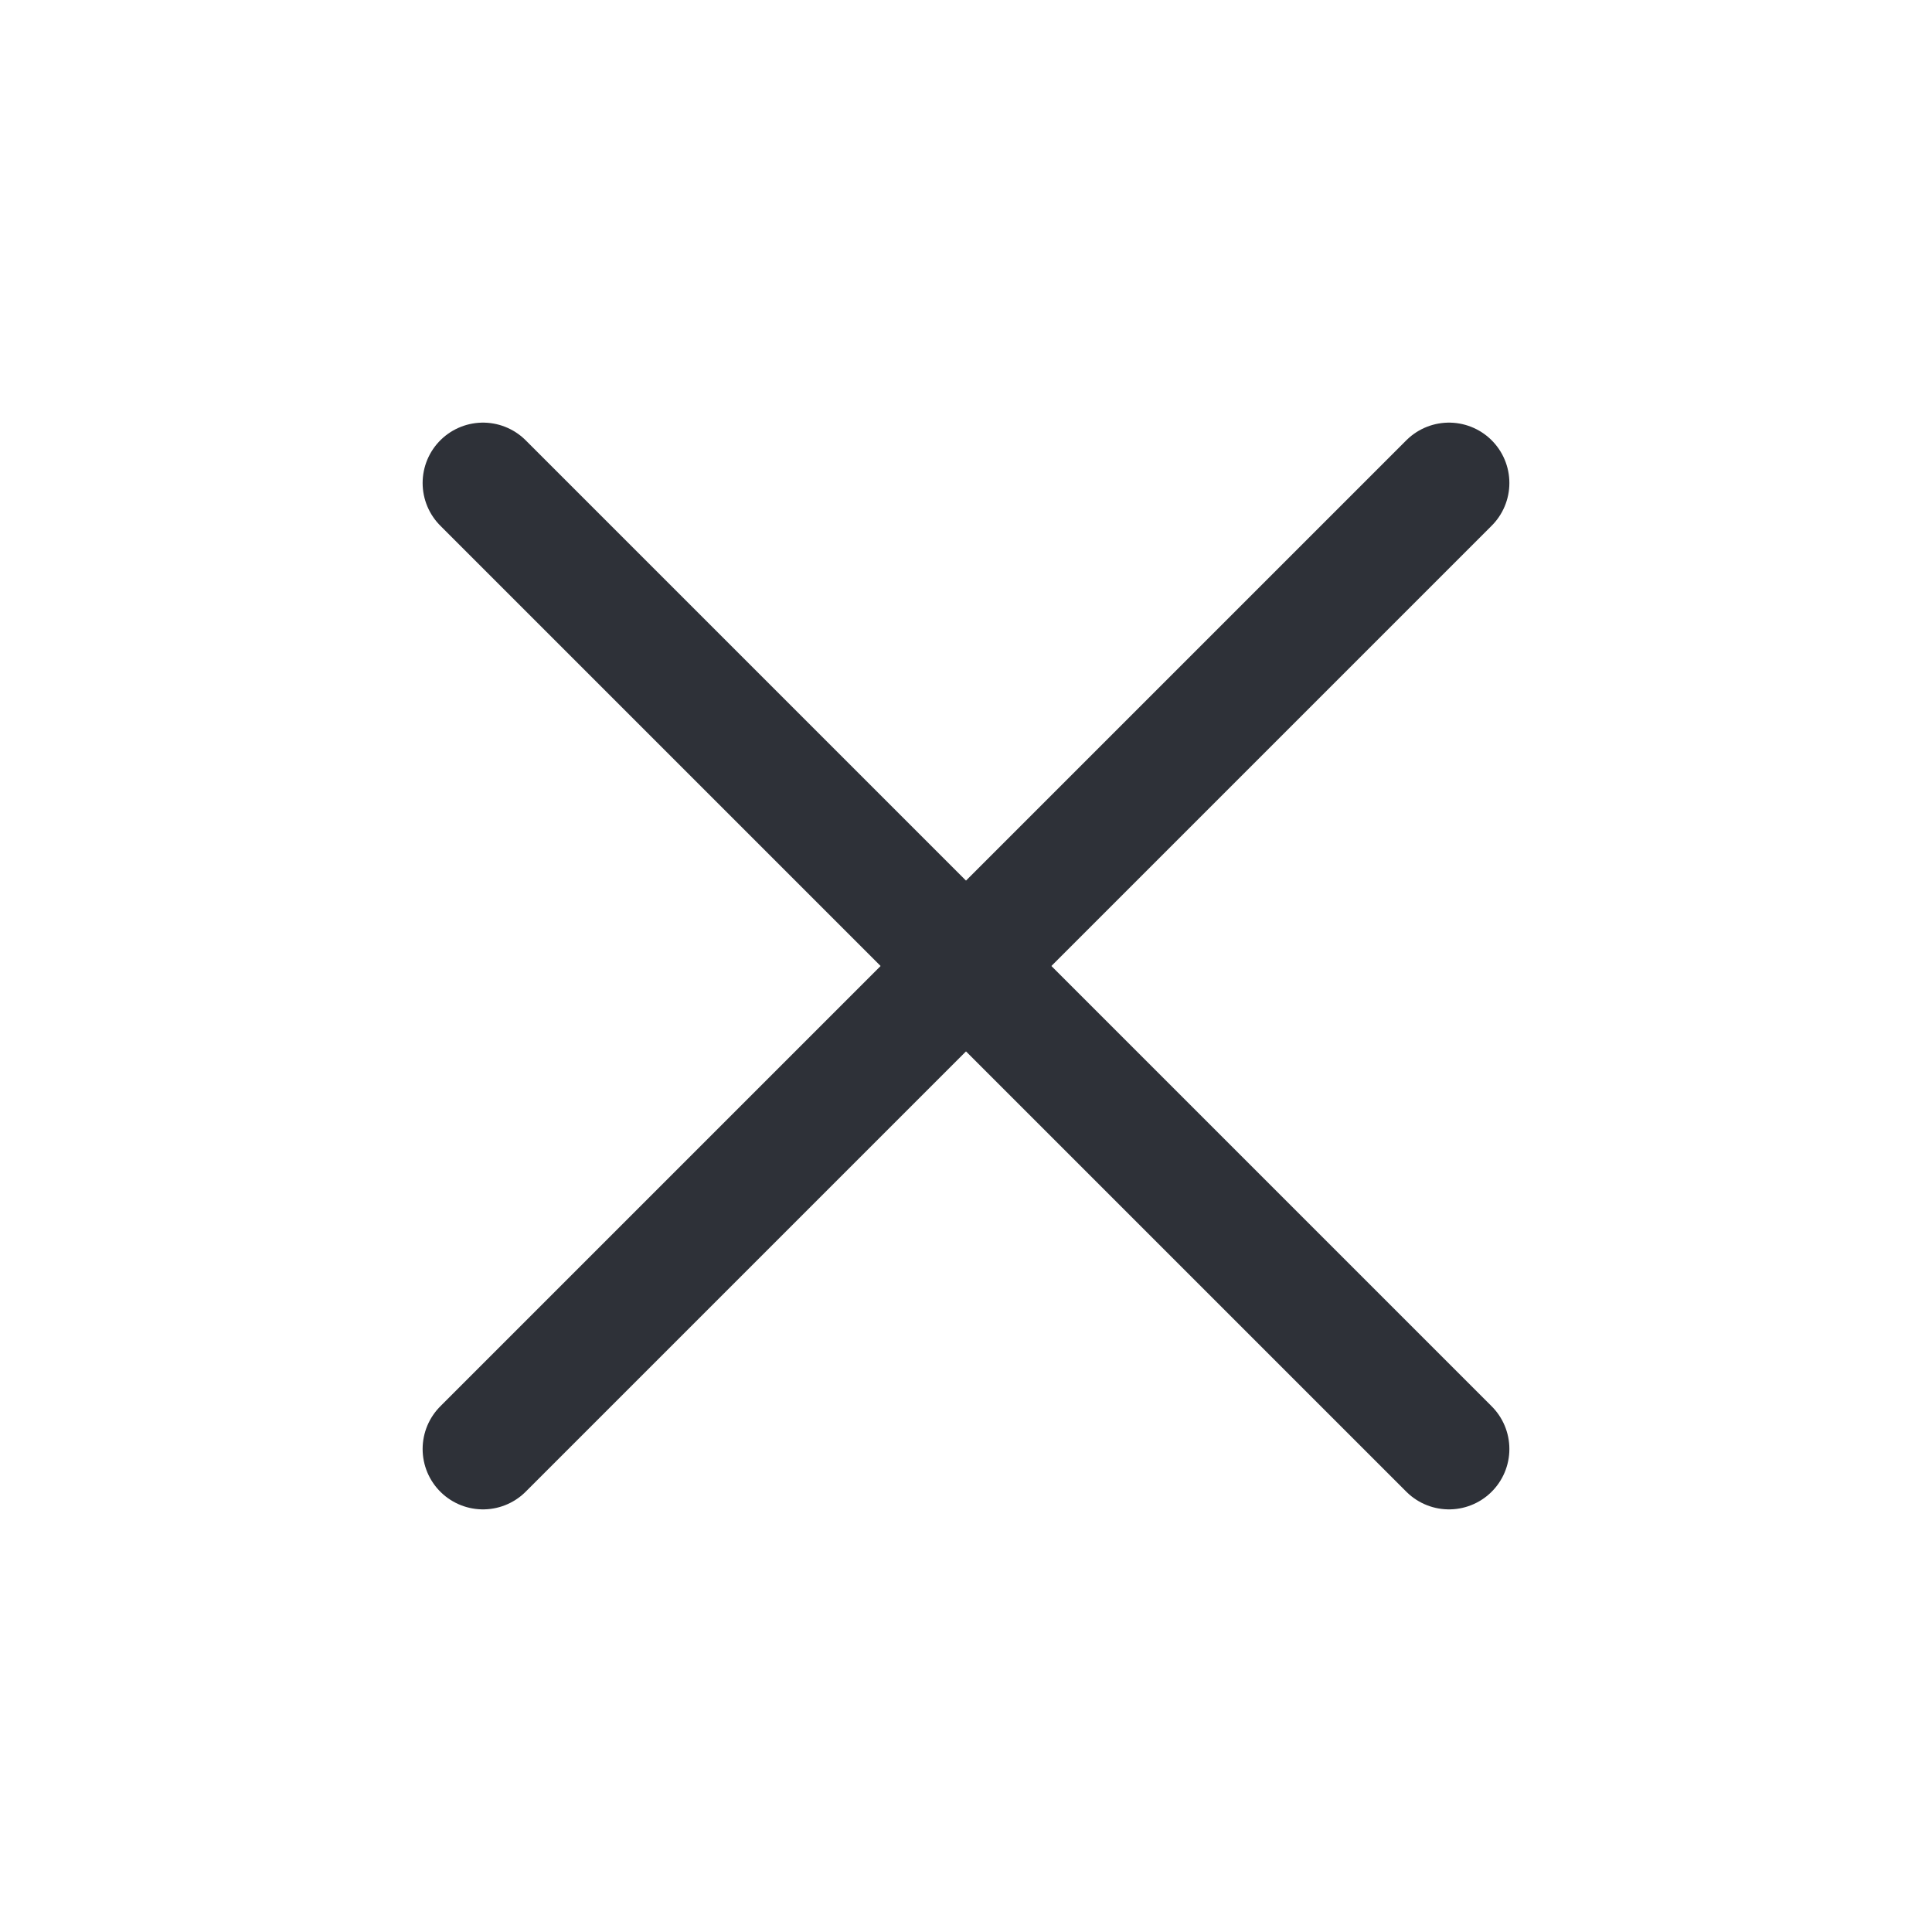 <svg width="24" height="24" viewBox="0 0 24 24" fill="none" xmlns="http://www.w3.org/2000/svg">
<g clip-path="url(#clip0_628_731)">
<path d="M18 6L6 18" stroke="#2E3138" stroke-width="1.5" stroke-linecap="round" stroke-linejoin="round"/>
<path d="M6 6L18 18" stroke="#2E3138" stroke-width="1.5" stroke-linecap="round" stroke-linejoin="round"/>
</g>
<defs>
<clipPath id="clip0_628_731">
<rect width="24" height="24" fill="white"/>
</clipPath>
</defs>
</svg>
